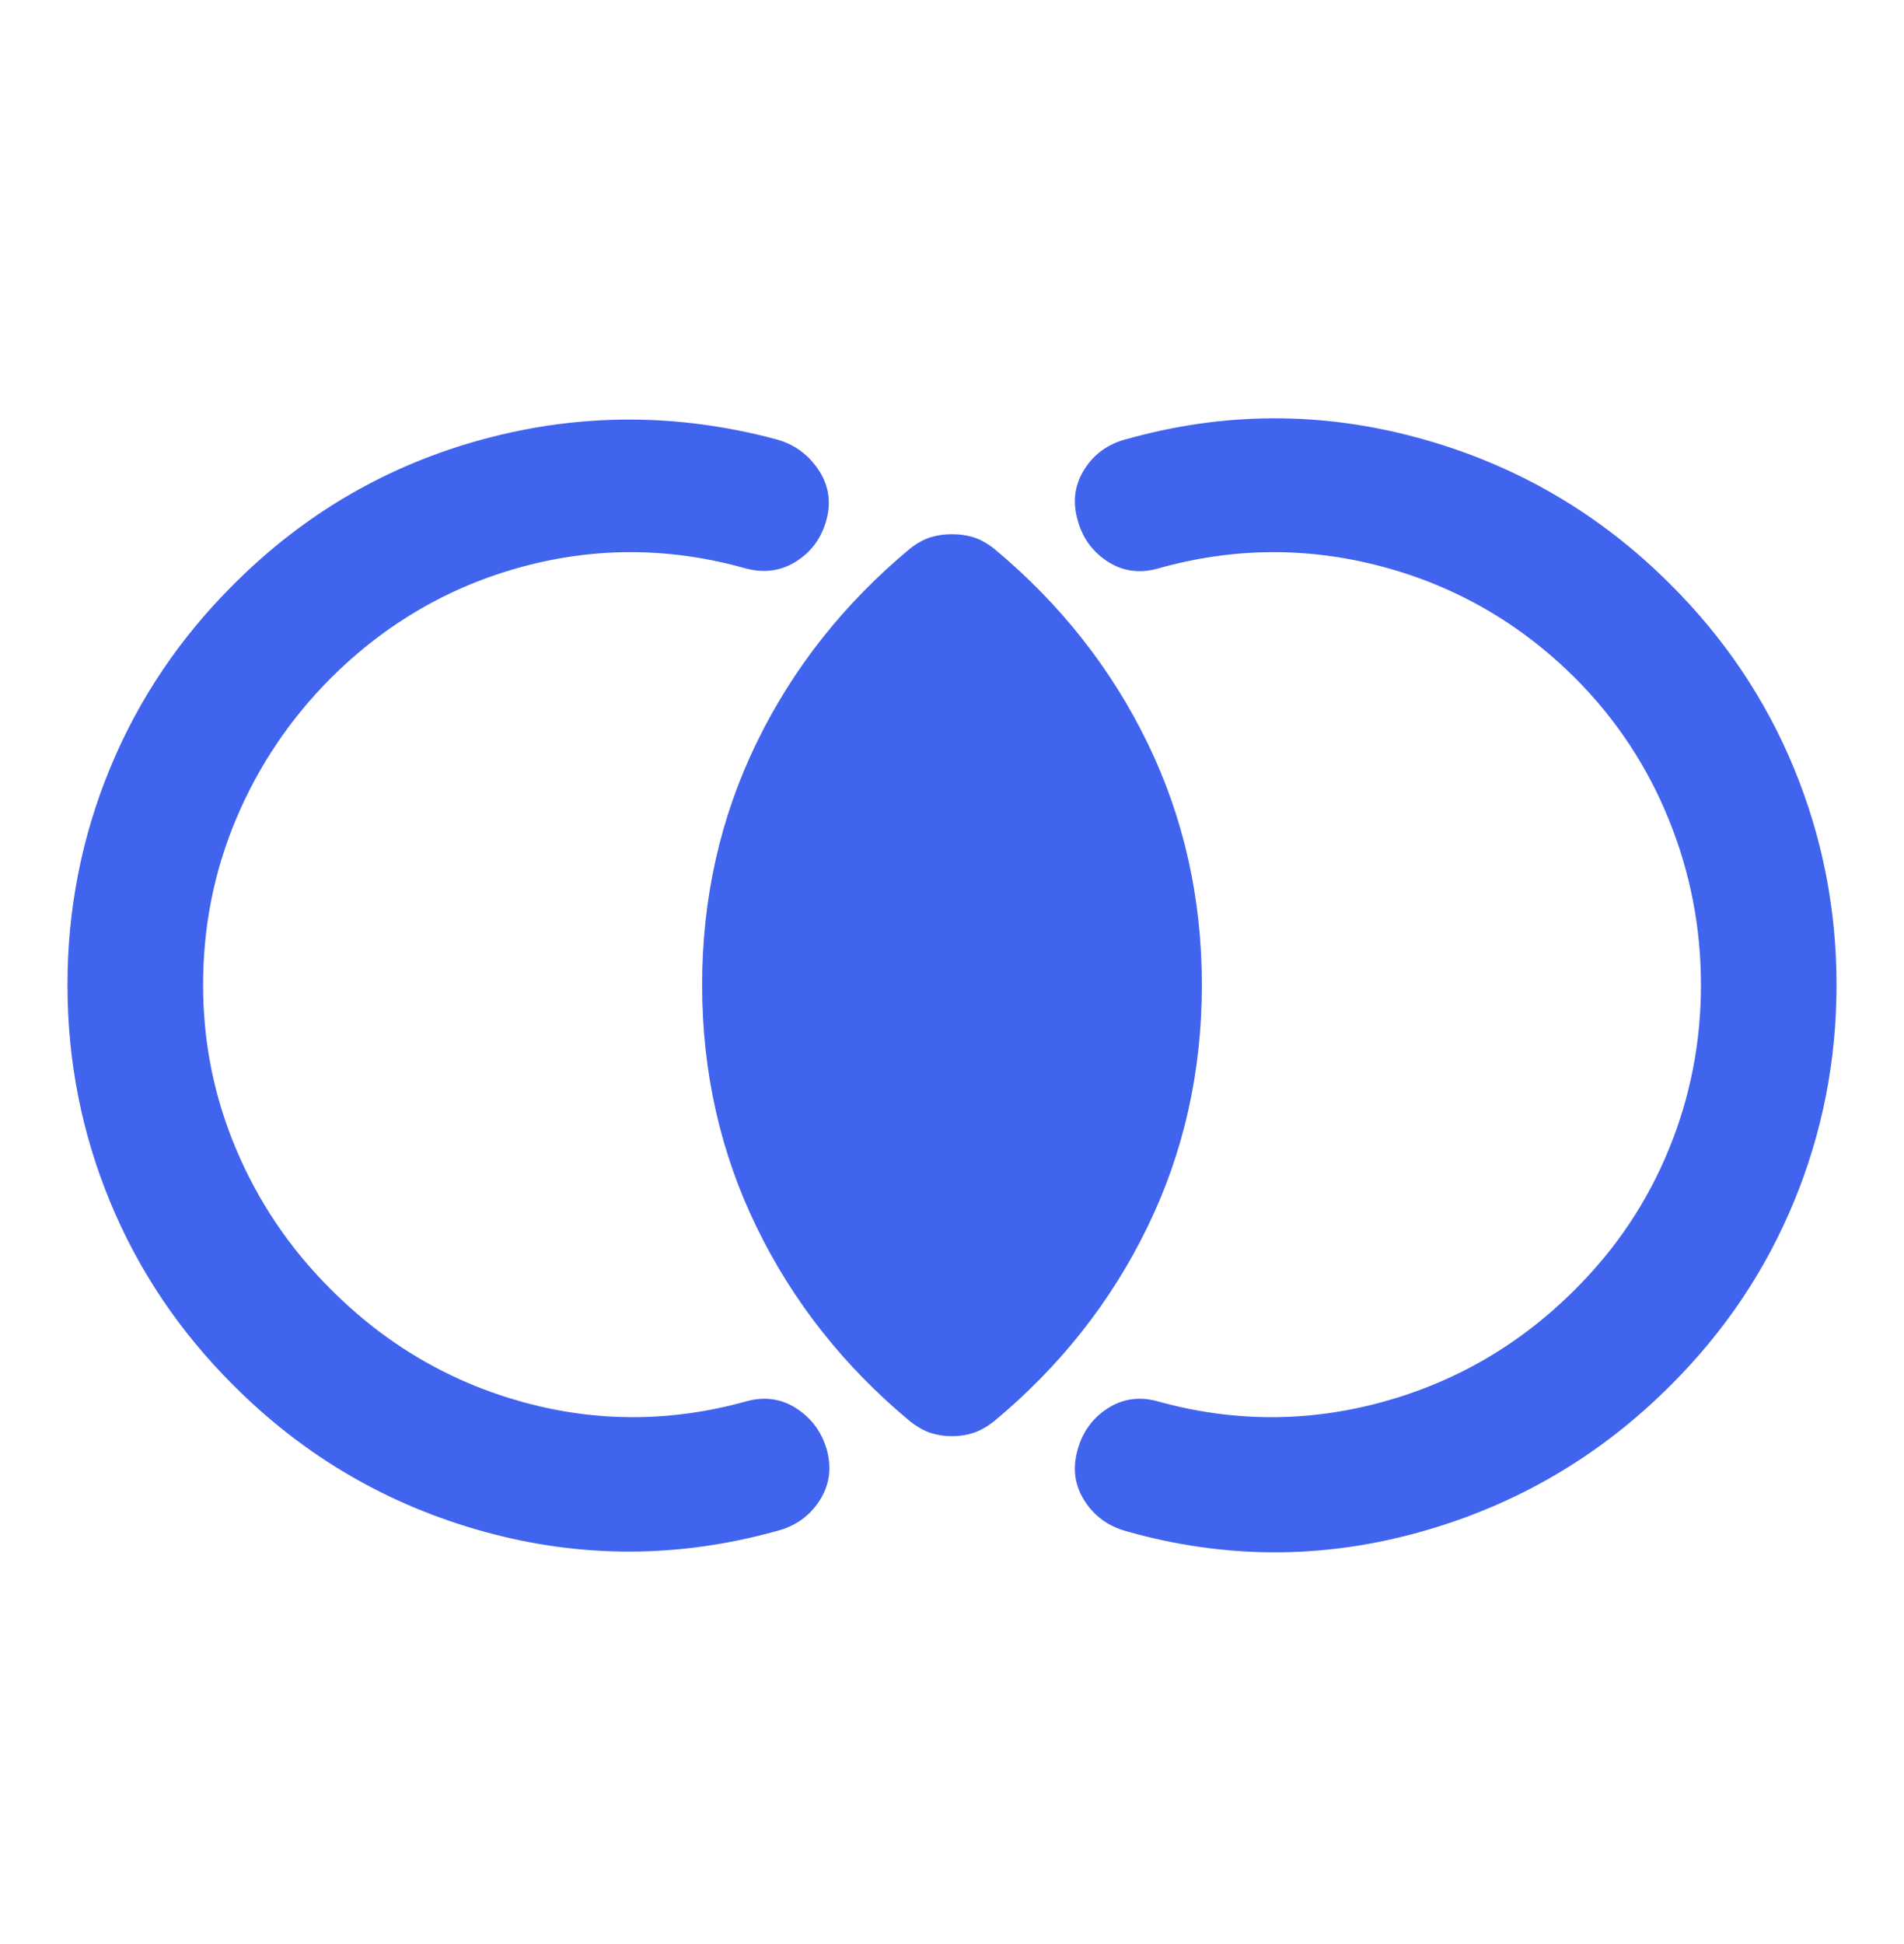 <svg width="48" height="49" viewBox="0 0 48 49" fill="none" xmlns="http://www.w3.org/2000/svg">
<path d="M1.701 24.826C1.701 22.919 2.059 21.098 2.775 19.362C3.491 17.626 4.532 16.08 5.897 14.722C7.689 12.93 9.796 11.71 12.218 11.061C14.64 10.412 17.081 10.413 19.539 11.065C19.995 11.182 20.355 11.434 20.62 11.82C20.884 12.206 20.958 12.627 20.84 13.082C20.723 13.538 20.473 13.89 20.092 14.138C19.71 14.386 19.287 14.451 18.823 14.333C16.938 13.799 15.064 13.779 13.204 14.275C11.343 14.771 9.715 15.716 8.322 17.109C7.304 18.135 6.516 19.308 5.958 20.63C5.399 21.951 5.12 23.35 5.12 24.826C5.12 26.276 5.399 27.66 5.958 28.978C6.516 30.296 7.304 31.463 8.322 32.48C9.715 33.882 11.343 34.837 13.204 35.345C15.064 35.854 16.938 35.845 18.823 35.318C19.287 35.193 19.71 35.256 20.092 35.508C20.473 35.76 20.727 36.114 20.852 36.569C20.97 37.033 20.903 37.456 20.651 37.838C20.399 38.22 20.045 38.469 19.589 38.587C17.131 39.272 14.682 39.282 12.243 38.616C9.805 37.95 7.689 36.721 5.897 34.929C4.532 33.572 3.491 32.025 2.775 30.289C2.059 28.554 1.701 26.733 1.701 24.826ZM46.299 24.826C46.299 26.733 45.941 28.554 45.225 30.289C44.509 32.025 43.469 33.572 42.104 34.929C40.311 36.721 38.194 37.954 35.751 38.628C33.309 39.302 30.862 39.292 28.411 38.599C27.947 38.474 27.591 38.218 27.344 37.832C27.096 37.446 27.035 37.025 27.16 36.569C27.277 36.114 27.527 35.76 27.909 35.508C28.291 35.256 28.713 35.193 29.177 35.318C31.063 35.845 32.944 35.854 34.822 35.345C36.699 34.837 38.335 33.882 39.729 32.48C40.746 31.463 41.526 30.296 42.068 28.978C42.61 27.66 42.881 26.276 42.881 24.826C42.881 23.375 42.61 21.983 42.068 20.649C41.526 19.314 40.746 18.135 39.729 17.109C38.335 15.716 36.699 14.771 34.822 14.275C32.944 13.779 31.063 13.799 29.177 14.333C28.713 14.459 28.291 14.396 27.909 14.144C27.527 13.892 27.277 13.538 27.16 13.082C27.035 12.627 27.096 12.206 27.344 11.82C27.591 11.434 27.947 11.182 28.411 11.065C30.862 10.38 33.309 10.37 35.751 11.036C38.194 11.701 40.311 12.93 42.104 14.722C43.469 16.08 44.509 17.626 45.225 19.362C45.941 21.098 46.299 22.919 46.299 24.826ZM24 36.199C23.809 36.199 23.631 36.172 23.465 36.118C23.299 36.064 23.125 35.966 22.943 35.825C21.279 34.442 19.989 32.811 19.074 30.93C18.159 29.05 17.701 27.015 17.701 24.826C17.701 22.637 18.159 20.602 19.074 18.721C19.989 16.841 21.279 15.21 22.943 13.827C23.125 13.685 23.299 13.59 23.465 13.54C23.631 13.49 23.809 13.465 24 13.465C24.191 13.465 24.369 13.49 24.535 13.54C24.701 13.59 24.875 13.685 25.058 13.827C26.722 15.21 28.011 16.841 28.926 18.721C29.841 20.602 30.299 22.637 30.299 24.826C30.299 27.015 29.841 29.05 28.926 30.93C28.011 32.811 26.722 34.442 25.058 35.825C24.875 35.966 24.701 36.064 24.535 36.118C24.369 36.172 24.191 36.199 24 36.199Z" fill="#4164EE"/>
</svg>
